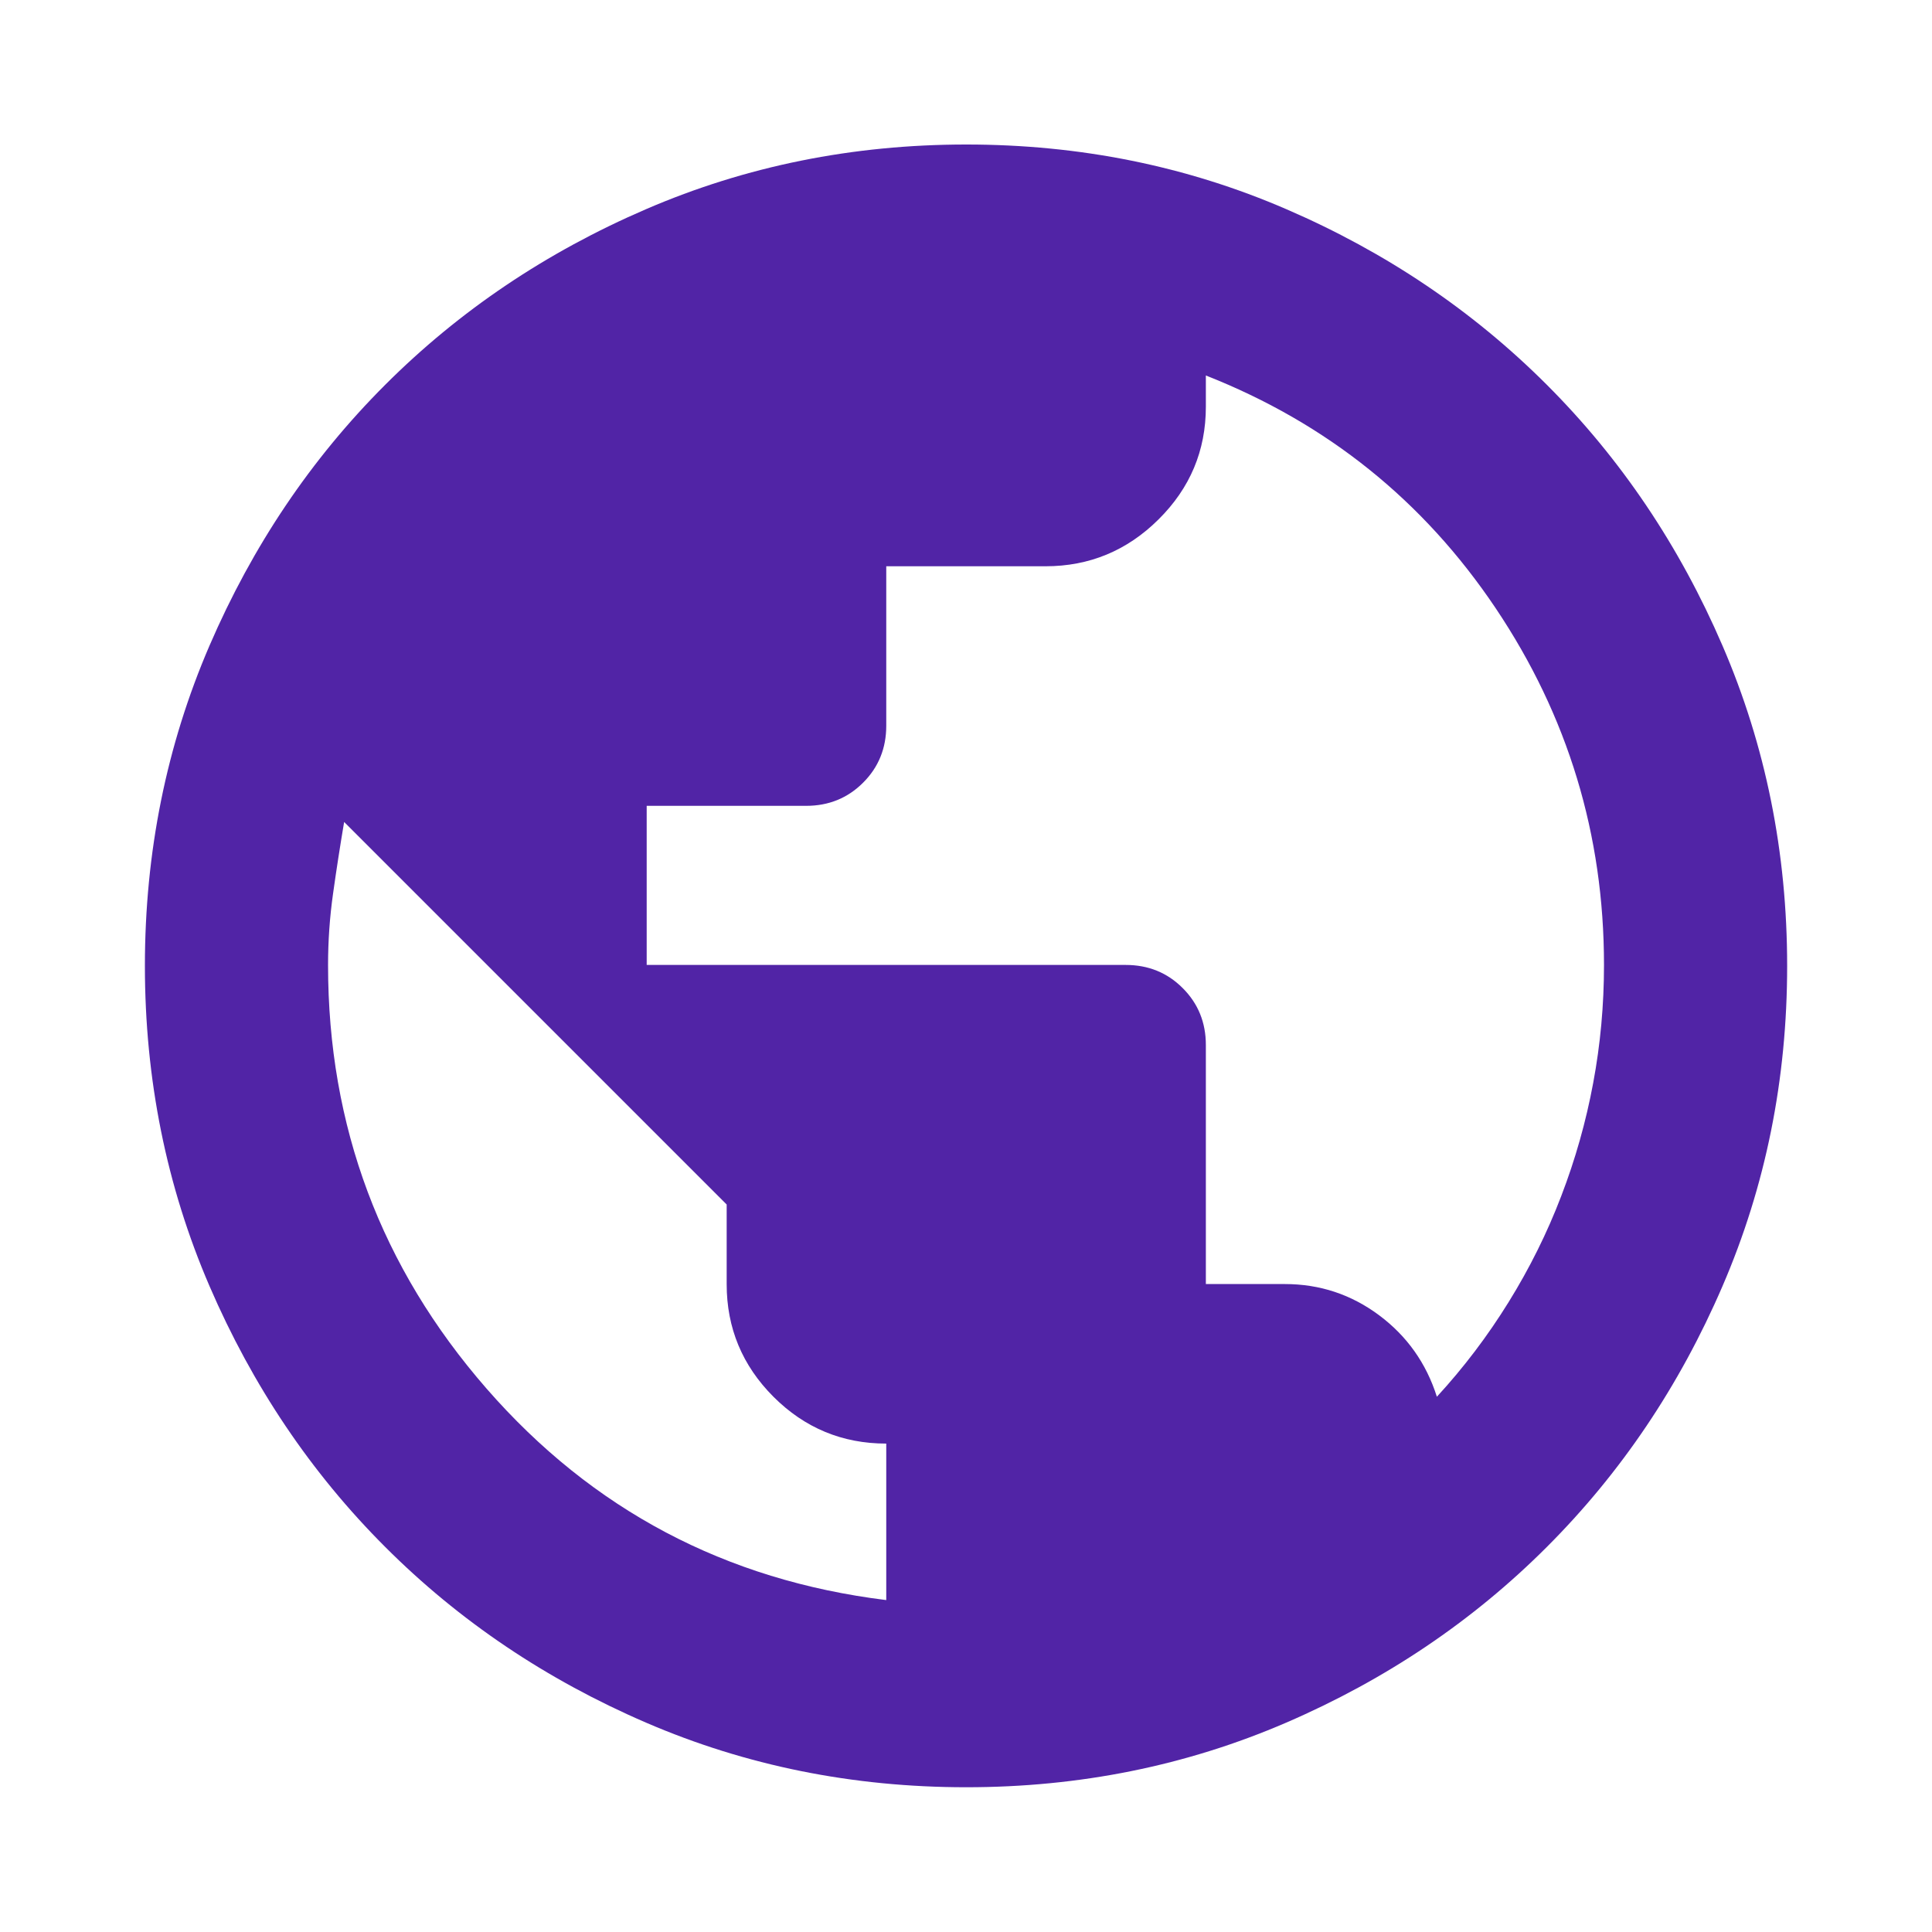 <svg width="40" height="40" viewBox="0 0 40 40" fill="none" xmlns="http://www.w3.org/2000/svg">
<mask id="mask0_13716_18500" style="mask-type:alpha" maskUnits="userSpaceOnUse" x="0" y="0" width="40" height="40">
<rect width="40" height="40" fill="#D9D9D9"/>
</mask>
<g mask="url(#mask0_13716_18500)">
<path d="M20.005 37.003C17.654 37.003 15.444 36.557 13.377 35.666C11.309 34.774 9.508 33.562 7.975 32.028C6.441 30.495 5.229 28.695 4.337 26.626C3.446 24.558 3 22.348 3 19.997C3 17.645 3.446 15.436 4.337 13.368C5.229 11.3 6.441 9.5 7.975 7.967C9.508 6.434 11.309 5.221 13.377 4.33C15.445 3.438 17.655 2.992 20.006 2.992C22.358 2.992 24.566 3.438 26.63 4.33C28.694 5.221 30.493 6.434 32.026 7.967C33.559 9.5 34.772 11.301 35.663 13.369C36.555 15.437 37.001 17.647 37.001 19.998C37.001 22.35 36.555 24.559 35.663 26.627C34.772 28.695 33.559 30.495 32.026 32.028C30.493 33.562 28.694 34.774 26.628 35.666C24.562 36.557 22.354 37.003 20.005 37.003ZM18.349 33.128V29.888C17.439 29.888 16.661 29.565 16.014 28.919C15.368 28.272 15.045 27.495 15.045 26.588V24.938L7.125 17.018C7.042 17.511 6.965 18.004 6.896 18.498C6.826 18.991 6.792 19.486 6.792 19.982C6.792 23.318 7.886 26.241 10.074 28.75C12.263 31.259 15.021 32.718 18.349 33.128ZM29.749 28.918C30.305 28.314 30.8 27.66 31.234 26.959C31.669 26.257 32.032 25.526 32.323 24.765C32.615 24.005 32.836 23.224 32.985 22.423C33.135 21.622 33.209 20.806 33.209 19.978C33.209 17.283 32.462 14.822 30.968 12.595C29.474 10.368 27.473 8.761 24.966 7.774V8.421C24.966 9.329 24.639 10.107 23.986 10.754C23.334 11.401 22.554 11.724 21.647 11.724H18.349V15.025C18.349 15.492 18.189 15.886 17.869 16.205C17.55 16.524 17.157 16.684 16.689 16.684H13.389V19.978H23.305C23.773 19.978 24.167 20.137 24.486 20.457C24.806 20.776 24.966 21.17 24.966 21.637V26.585H26.602C27.325 26.585 27.974 26.8 28.552 27.23C29.13 27.661 29.529 28.224 29.749 28.918Z" fill="#5124A6"/>
</g>
</svg>
